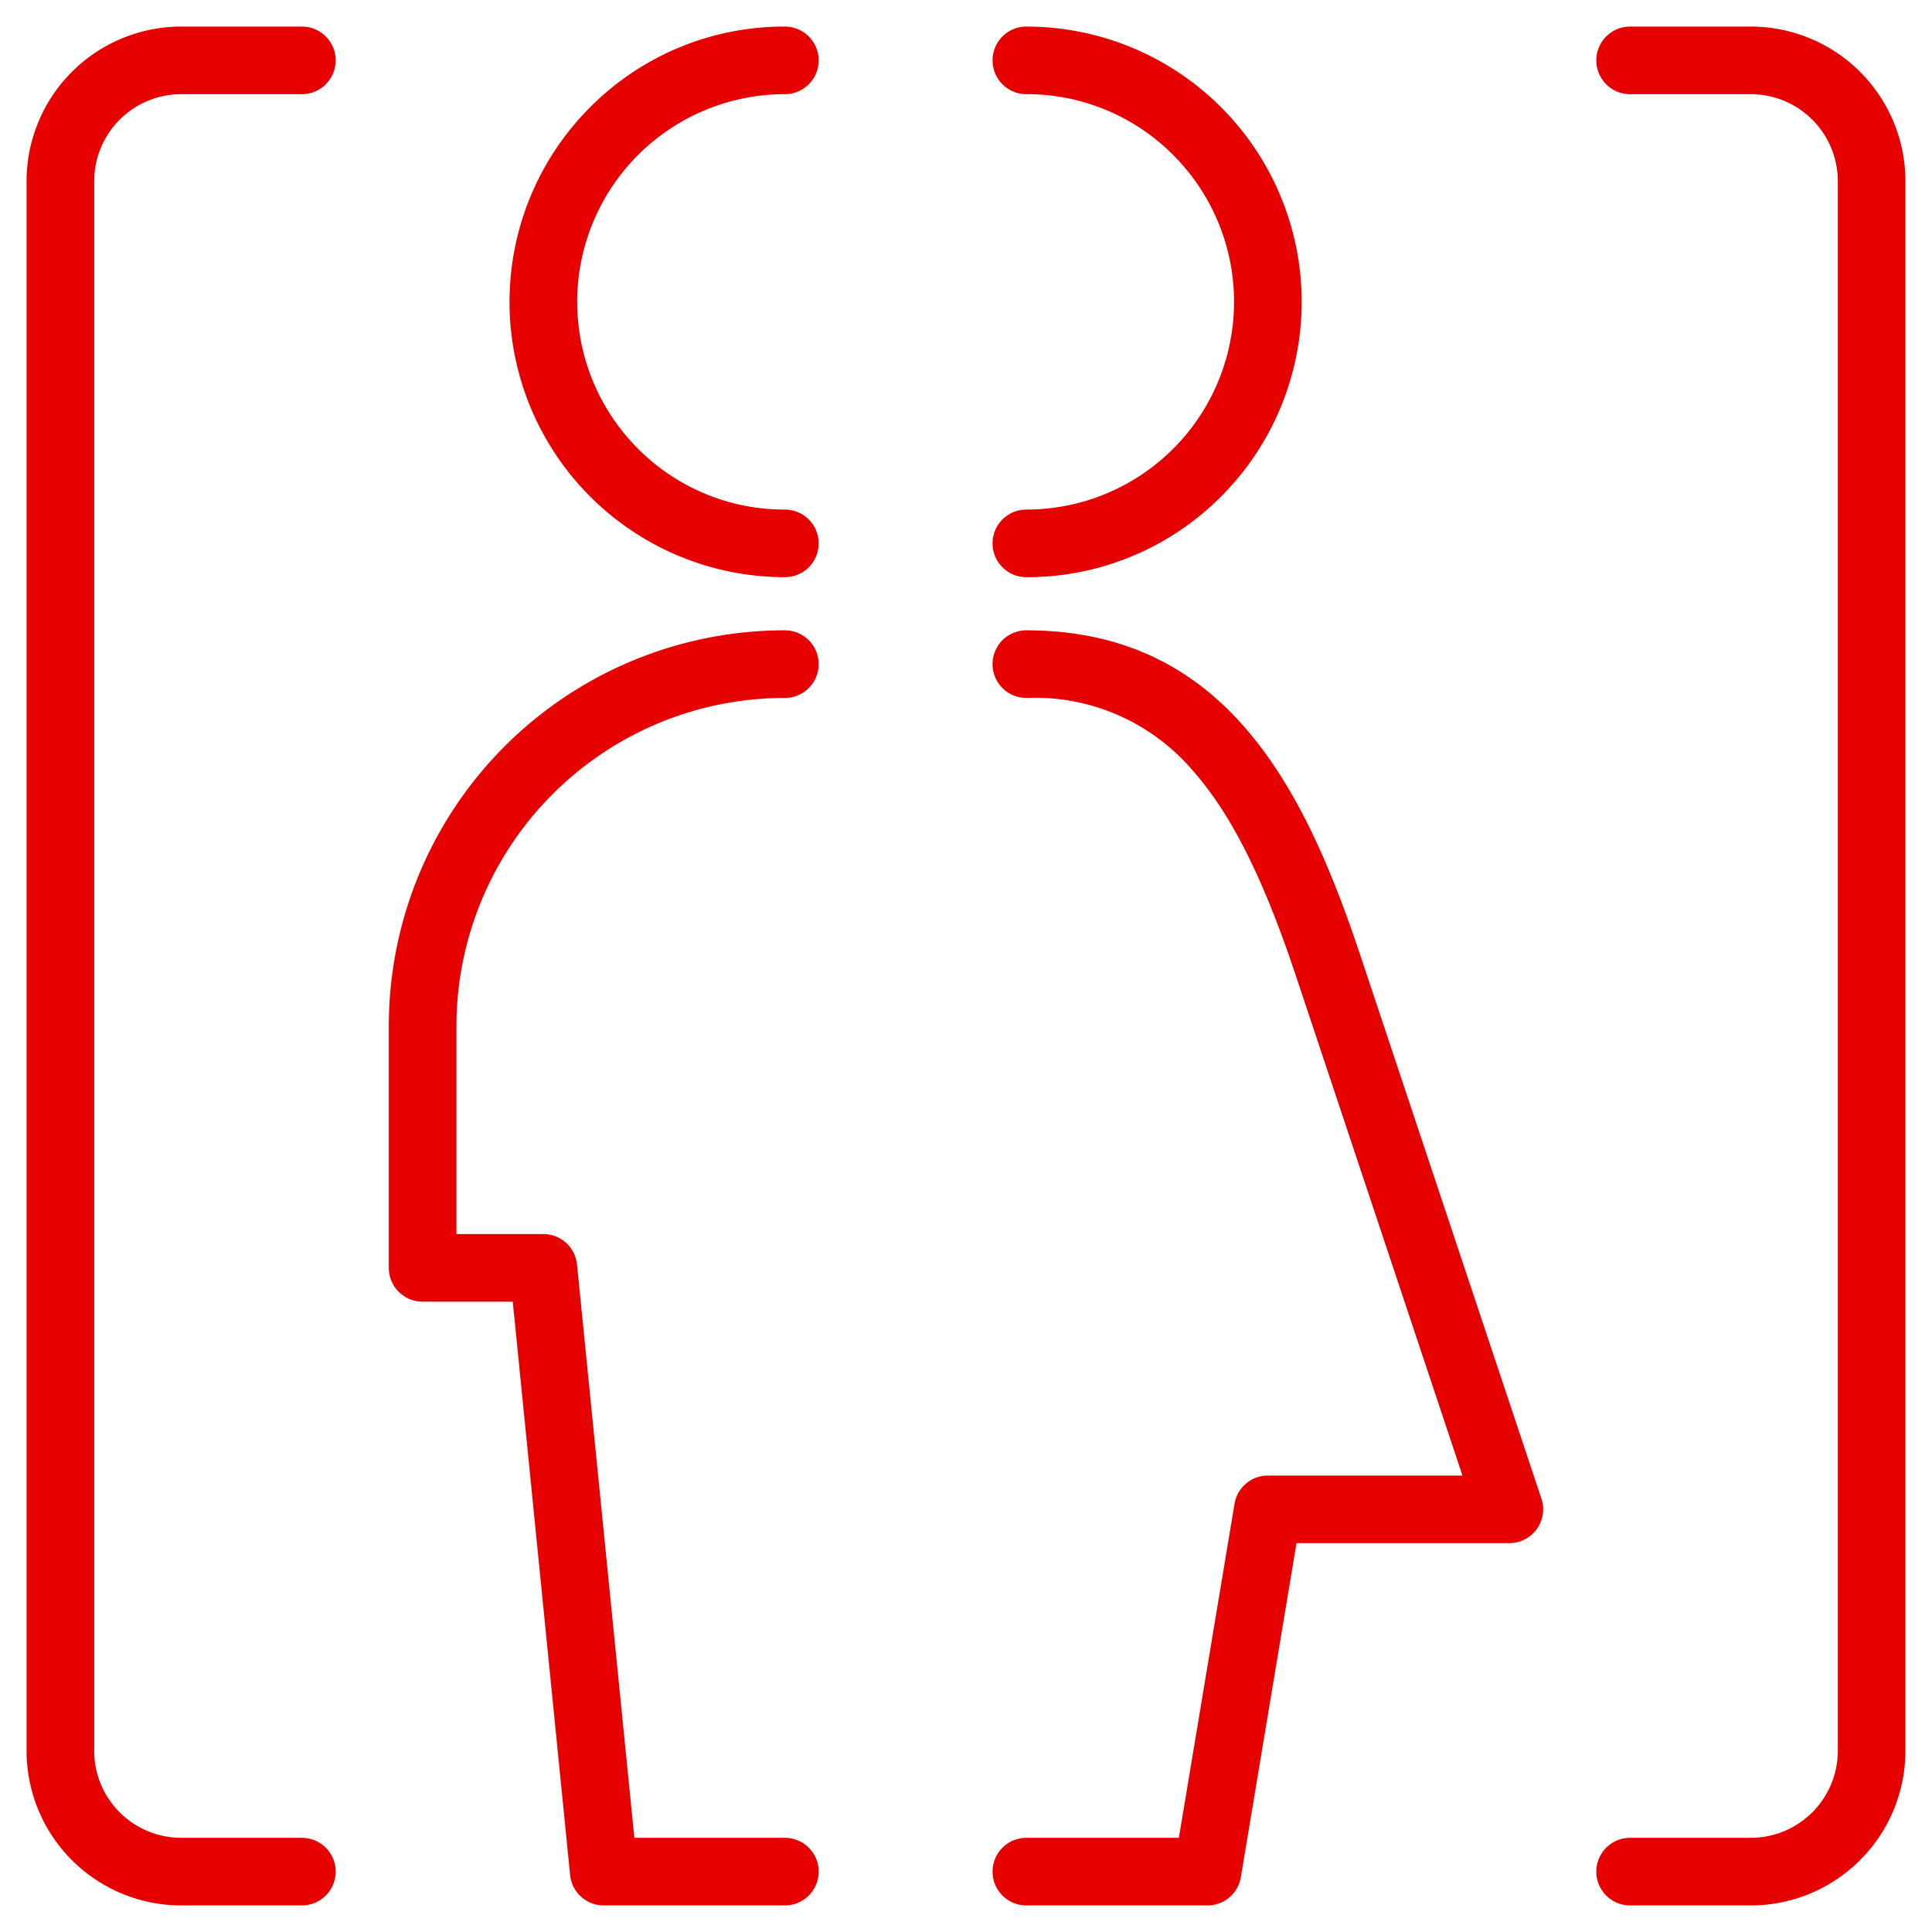 <svg xmlns="http://www.w3.org/2000/svg" xmlns:xlink="http://www.w3.org/1999/xlink" width="100" height="100" viewBox="0 0 100 100"><defs><clipPath id="a"><rect width="100" height="100" fill="none" stroke="#e60000" stroke-width="3.5"/></clipPath><clipPath id="c"><rect width="100" height="100"/></clipPath></defs><g id="b" clip-path="url(#c)"><g clip-path="url(#a)"><path d="M22.125,72.5H12.75a1.75,1.75,0,1,1,0-3.5h7.893l2.881-17.288A1.75,1.75,0,0,1,25.25,50.25H35.322L26.715,24.428C25,19.275,23.333,15.97,21.32,13.711A10.721,10.721,0,0,0,12.75,10a1.75,1.75,0,0,1,0-3.5c10.263,0,14.373,8.085,17.285,16.822L39.41,51.447a1.75,1.75,0,0,1-1.66,2.3H26.732L23.851,71.038A1.75,1.75,0,0,1,22.125,72.5Z" transform="translate(40.375 26.125)" fill="#e60000"/><path d="M12.75,27.5a1.75,1.75,0,1,1,0-3.5,10.75,10.75,0,0,0,7.6-18.352A10.68,10.68,0,0,0,12.75,2.5a1.75,1.75,0,0,1,0-3.5A14.25,14.25,0,0,1,22.826,23.326,14.157,14.157,0,0,1,12.75,27.5Z" transform="translate(40.375 2.375)" fill="#e60000"/><path d="M19.25,27.5A14.25,14.25,0,0,1,9.173,3.173,14.157,14.157,0,0,1,19.25-1a1.75,1.75,0,0,1,0,3.5,10.75,10.75,0,0,0-7.6,18.352A10.68,10.68,0,0,0,19.25,24a1.75,1.75,0,0,1,0,3.5Z" transform="translate(21.375 2.375)" fill="#e60000"/><path d="M24,72.5H14.625a1.75,1.75,0,0,1-1.741-1.576L9.916,41.25H5.25A1.75,1.75,0,0,1,3.5,39.5V27A20.485,20.485,0,0,1,24,6.5,1.75,1.75,0,0,1,24,10,17,17,0,0,0,7,27V37.75h4.5a1.75,1.75,0,0,1,1.741,1.576L16.209,69H24a1.75,1.75,0,0,1,0,3.5Z" transform="translate(16.625 26.125)" fill="#e60000"/><path d="M13.25,96.25H7a8.009,8.009,0,0,1-8-8V7A8.009,8.009,0,0,1,7-1h6.25a1.75,1.75,0,0,1,0,3.5H7A4.505,4.505,0,0,0,2.5,7V88.25A4.505,4.505,0,0,0,7,92.75h6.25a1.75,1.75,0,0,1,0,3.5Z" transform="translate(2.375 2.375)" fill="#e60000"/><path d="M26.5,96.25H20.25a1.75,1.75,0,0,1,0-3.5H26.5a4.505,4.505,0,0,0,4.5-4.5V7a4.505,4.505,0,0,0-4.5-4.5H20.25a1.75,1.75,0,0,1,0-3.5H26.5a8.009,8.009,0,0,1,8,8V88.25A8.009,8.009,0,0,1,26.5,96.25Z" transform="translate(64.125 2.375)" fill="#e60000"/></g></g></svg>